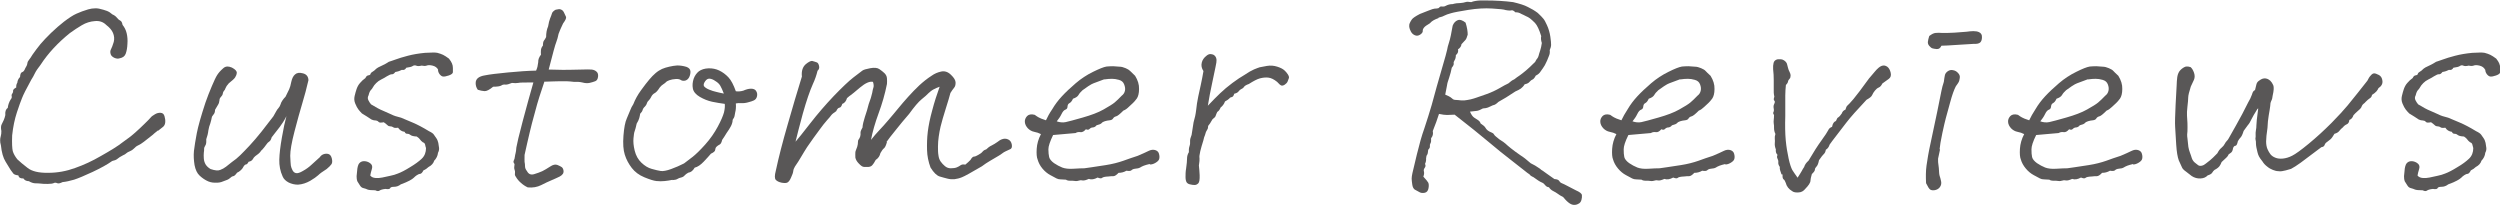 <?xml version="1.0" encoding="UTF-8"?> <svg xmlns="http://www.w3.org/2000/svg" id="_レイヤー_2" viewBox="0 0 164.61 13.47"><g id="_レイヤー_1-2"><path d="M10.4,8.59c-.18.14-.3.24-.36.3-.06.05-.25.2-.56.44-.14.11-.27.19-.38.24-.11.05-.2.12-.28.21-.08.08-.17.14-.27.18-.1.04-.18.08-.23.13s-.13.1-.23.14c-.16.08-.28.16-.36.23-.08.07-.2.11-.34.14-.32.23-.76.47-1.29.72-.54.25-.94.42-1.22.51-.28.08-.53.14-.76.16-.16.08-.28.11-.36.07-.08-.04-.16-.04-.23,0-.07.03-.2.05-.39.05s-.34,0-.45-.02c-.11-.01-.23-.02-.36-.02s-.28-.05-.43-.14c-.16,0-.28-.06-.36-.18-.19.01-.3-.05-.33-.2-.17-.02-.28-.06-.33-.12s-.11-.14-.18-.24c-.07-.11-.18-.29-.33-.54-.16-.25-.26-.61-.31-1.08-.04-.13-.05-.24-.05-.33s.01-.17.04-.27.04-.21.04-.34c-.04-.2-.03-.35.02-.44.05-.09.09-.19.14-.29.04-.1.08-.21.1-.32-.02-.23.03-.39.16-.47.02-.19.08-.37.18-.54.07-.08.1-.16.08-.23s0-.13.04-.18c.04-.05.06-.11.05-.18,0-.07.06-.14.21-.22-.01-.12.01-.22.07-.31.01-.14.07-.27.18-.38.01-.19.06-.3.14-.32.08-.02.15-.11.2-.25.08-.12.13-.23.14-.32.01-.09.05-.17.11-.24s.14-.19.23-.34c.17-.24.34-.47.52-.69.18-.22.42-.46.7-.74.29-.28.57-.52.85-.74.33-.25.6-.43.83-.53.23-.1.48-.2.76-.28.17-.05.32-.07.47-.07.08,0,.17,0,.25.02.22.05.39.1.52.15.13.05.25.13.36.23.12.05.22.12.3.22.08.1.15.16.22.19.07.03.12.12.15.28.13.16.22.34.27.55.05.21.07.45.05.7-.01.26-.05.47-.11.64-.06.17-.19.27-.4.31-.12.04-.24.02-.37-.04-.13-.07-.21-.15-.23-.26-.03-.11-.02-.21.03-.3.05-.09.11-.25.18-.48.05-.2.03-.4-.05-.59-.08-.19-.23-.36-.45-.53-.19-.19-.44-.28-.74-.25-.3.02-.59.11-.86.27s-.53.33-.79.52c-.78.63-1.43,1.32-1.93,2.09-.18.23-.31.42-.38.57-.07.15-.15.29-.23.41-.33.6-.53,1-.61,1.21-.08.2-.2.52-.34.95-.14.43-.25.93-.31,1.51-.02.52,0,.86.04,1.03.05.17.15.35.3.54.17.16.39.35.68.57.28.22.73.33,1.35.32.62,0,1.21-.11,1.78-.32.57-.2,1.13-.46,1.68-.78.32-.18.61-.35.85-.5s.43-.28.58-.4c.14-.11.27-.2.37-.27.1-.07.26-.19.46-.37.2-.18.41-.37.62-.58s.35-.34.41-.42.16-.14.29-.22c.12-.07.24-.1.37-.09.13.01.21.08.25.22s.06.26.05.4c-.01.13-.06.23-.14.3-.08.07-.19.15-.33.26Z" style="fill:#595757;"></path><path d="M17.24,9.86c-.08.13-.16.22-.23.27-.07.05-.13.1-.2.15-.07.05-.12.12-.17.21-.05.08-.14.14-.27.16-.06.12-.12.18-.18.18s-.13.08-.22.25c-.1.13-.22.23-.36.29-.1.14-.18.22-.25.23-.07.01-.14.05-.22.13s-.23.14-.47.22c-.13.06-.3.09-.51.08-.21,0-.39-.05-.54-.13-.16-.08-.32-.19-.48-.34s-.27-.38-.33-.69c-.05-.31-.07-.62-.04-.93.04-.32.1-.72.19-1.18.09-.46.28-1.13.57-2.01.13-.37.27-.73.42-1.08s.26-.59.35-.73.21-.28.37-.42c.1-.1.2-.14.31-.14.08,0,.18.02.29.07.23.12.33.24.32.35s-.05.21-.11.3c-.05.08-.19.21-.41.38-.12.13-.19.24-.22.32-.02.08-.06.14-.1.18-.04.04-.07.1-.08.18-.01.08-.05.15-.12.22s-.1.14-.1.23c-.01.11-.04.21-.1.3-.05.09-.12.2-.19.32,0,.13-.03.23-.1.31s-.11.14-.12.22c-.01.07-.04.19-.09.36-.06.14-.1.3-.13.47-.02.19-.07.39-.14.58.01.19,0,.33-.06.41-.05.08-.08.15-.08.22s0,.15-.02.26c-.01.11-.01.23,0,.38.01.14.05.27.12.39.07.11.17.21.32.3.29.1.5.12.64.06.14-.05.26-.12.38-.21.11-.08.24-.19.39-.31.19-.13.38-.28.55-.45s.38-.38.62-.64.5-.56.77-.9c.27-.34.53-.68.79-1.02.07-.12.13-.23.18-.32.05-.09.1-.17.16-.23.06-.07.1-.14.13-.23.02-.09.07-.18.13-.27.06-.09.13-.17.2-.24l.24-.49c.05-.11.1-.27.14-.49.05-.23.13-.39.25-.49.12-.11.29-.13.52-.07.23.06.35.21.36.45-.12.53-.26,1.04-.41,1.54-.15.5-.32,1.11-.51,1.84-.19.73-.28,1.26-.28,1.6.01.32.03.54.04.64.02.1.05.2.11.31.05.1.13.17.23.19.1.02.25-.02.45-.14.22-.12.41-.26.58-.42s.35-.32.54-.49c.05-.08.13-.15.23-.19.11-.04.22-.05.33-.02.11.03.19.13.23.3.04.17.03.3-.03.38s-.16.19-.31.31c-.27.17-.45.3-.56.41-.11.1-.29.23-.53.37-.25.14-.51.23-.8.25-.22,0-.42-.05-.61-.14-.19-.1-.33-.23-.4-.4-.16-.35-.23-.72-.22-1.11.01-.39.07-.88.17-1.45.1-.58.2-1.05.3-1.41-.14.28-.29.51-.44.71-.15.2-.33.42-.53.68-.04.14-.09.24-.16.28s-.14.11-.21.22c-.07.1-.17.23-.3.37Z" style="fill:#595757;"></path><path d="M28.85,4.59c-.07-.14-.2-.23-.37-.27-.17-.04-.3-.04-.39,0-.08.03-.19.03-.33,0-.16.04-.28.04-.36,0-.08-.03-.16-.02-.23.03-.07.05-.21.08-.42.11-.06.12-.16.17-.29.14-.11.06-.25.11-.43.14-.08.11-.16.16-.23.15-.07,0-.17.04-.32.13-.14.09-.27.16-.39.22s-.22.13-.32.23c-.1.1-.17.19-.21.27-.04.08-.09.14-.14.19-.05.05-.11.16-.15.34-.06.11-.07.21-.02.32.05.1.11.2.18.28.31.19.58.34.81.43.23.1.41.18.54.24.13.07.34.14.63.21.19.08.44.19.76.32.31.13.67.32,1.08.57.17.08.28.16.32.23.05.07.1.15.16.23.06.08.1.19.13.31.02.12.04.23.05.33.01.1-.01.21-.07.32-.02.2-.11.38-.25.52-.05.17-.17.31-.38.42-.08.08-.19.16-.33.22-.07.14-.14.22-.22.23-.07,0-.14.04-.22.09s-.14.11-.19.16-.15.12-.28.19c-.13.07-.33.16-.58.25-.14.11-.29.16-.44.16s-.24.03-.26.09c-.02.06-.13.08-.31.05-.19.02-.32.06-.39.11-.07.05-.16.04-.28-.02-.26,0-.44-.02-.51-.05-.08-.04-.17-.07-.26-.09-.1-.02-.18-.08-.24-.18-.07-.1-.12-.19-.17-.27-.04-.11-.05-.22-.05-.34.02-.24.04-.41.05-.5s.04-.18.07-.26c.04-.08.1-.15.19-.19.09-.04.2-.05.33-.02.13.03.23.09.31.17.08.08.1.2.05.35s-.08.29-.1.41c.08.1.2.15.35.16.15.01.3,0,.44-.03.14-.03.32-.07.51-.11.2-.04.37-.09.51-.15.22-.08.49-.22.81-.42.32-.19.58-.38.77-.56.19-.18.28-.42.28-.7-.02-.07-.05-.15-.06-.23-.02-.08-.07-.13-.15-.15-.08-.06-.14-.12-.18-.18-.04-.06-.11-.13-.22-.2-.22-.01-.35-.05-.41-.1s-.12-.08-.21-.08-.14-.04-.18-.13c-.18-.02-.32-.11-.43-.27-.16.02-.26.02-.32-.03-.05-.04-.12-.06-.19-.06s-.13-.02-.18-.07c-.05-.05-.13-.11-.25-.2-.19.04-.31.03-.35-.03-.04-.05-.11-.08-.21-.09-.1,0-.18-.03-.25-.06-.19-.13-.4-.26-.63-.4-.08-.08-.16-.17-.23-.26s-.14-.22-.21-.39c-.07-.17-.08-.33-.04-.5.04-.16.08-.32.13-.46.05-.14.12-.28.23-.4.1-.12.22-.23.35-.32.05-.11.11-.17.2-.18.08-.01.13-.04.14-.1,0-.05.09-.12.24-.21.1-.1.18-.17.26-.21.08-.04.18-.09.31-.15.13-.06.26-.13.39-.22.08-.02.23-.08.44-.15.21-.08.48-.16.82-.25s.71-.15,1.12-.19c.19-.01.36-.02.51-.02.13,0,.23,0,.31.02.14.04.27.08.37.13.1.05.23.13.39.25.1.12.16.23.2.32s.06.19.06.3c0,.11,0,.2,0,.28-.01.08-.1.15-.27.21-.17.06-.3.08-.38.07-.08-.01-.16-.07-.23-.16-.07-.1-.1-.19-.1-.29Z" style="fill:#595757;"></path><path d="M35.85,5.36c-.24.7-.45,1.35-.61,1.97-.17.61-.29,1.07-.36,1.38-.07.31-.13.55-.17.73-.04.18-.1.43-.17.76-.01.22,0,.37,0,.46.02.09.03.19.03.29s.04.21.13.32c.1.19.25.26.46.2s.39-.13.55-.2c.14-.07.31-.17.51-.3.19-.13.35-.16.48-.11s.22.1.28.14c.06.04.1.11.12.21.02.1,0,.18-.04.24-.05.07-.11.12-.2.17-.17.08-.35.17-.55.25-.2.08-.42.19-.68.32s-.55.18-.88.15c-.17-.08-.32-.18-.45-.3-.13-.11-.25-.25-.34-.41-.05-.06-.07-.14-.05-.23.01-.09,0-.17-.03-.23-.03-.07-.03-.19,0-.37-.07-.08-.09-.16-.05-.23s.06-.15.07-.24c.01-.09.03-.17.05-.25.02-.08.04-.2.05-.37.04-.23.17-.81.42-1.74s.48-1.78.7-2.54c-.57,0-.9,0-1,.03-.1.02-.24.02-.41,0-.19.08-.34.12-.43.11-.1-.01-.19,0-.27.06-.08.05-.26.08-.54.08-.24.2-.43.3-.57.29-.14-.01-.29-.04-.44-.09-.1-.14-.14-.29-.14-.44,0-.15.06-.26.16-.34.1-.08.26-.14.46-.17.29-.06.79-.12,1.51-.19.72-.07,1.33-.11,1.85-.12.05-.12.08-.21.09-.26.01-.05.03-.15.05-.3-.01-.16.05-.32.18-.49-.01-.11-.01-.21,0-.31.01-.1.05-.19.13-.29,0-.16.02-.27.07-.33.05-.07.1-.14.14-.23,0-.26.04-.5.13-.7.04-.23.08-.4.13-.52.05-.12.1-.25.14-.38.05-.08.13-.15.23-.2l.23-.04c.14.01.25.08.31.21.06.13.1.23.14.3.03.07-.03.22-.19.43-.06.13-.11.23-.14.3s-.09.2-.16.39c-.04.2-.09.39-.15.54-.07.16-.23.76-.5,1.81.45.01.75.02.91.02s.59,0,1.29-.02c.28-.01.48-.01.61,0,.13.01.24.05.33.13.09.07.13.19.11.34-.02.16-.08.26-.19.3-.11.04-.23.08-.37.11-.14.03-.3.02-.48-.03-.17-.04-.36-.05-.56-.04-.32-.04-.62-.05-.88-.04-.26,0-.6.02-1.04.03Z" style="fill:#595757;"></path><path d="M44.28,11.84c-.17.04-.34.06-.51.08s-.36.02-.55,0c-.19-.02-.46-.11-.8-.25-.34-.14-.62-.35-.82-.61-.2-.26-.36-.55-.46-.87-.1-.31-.13-.73-.09-1.25.04-.52.11-.9.22-1.14.1-.24.18-.42.23-.55.05-.13.11-.26.2-.39.12-.31.29-.62.51-.92.22-.3.4-.54.54-.7.14-.17.28-.31.42-.43.14-.12.29-.21.42-.27.14-.06.3-.11.48-.15.18-.04.35-.07.52-.08.2,0,.4.03.6.09.17.06.26.16.27.29.01.13-.02.26-.08.39-.07.13-.16.2-.27.23-.11.02-.21.01-.28-.04-.07-.05-.17-.07-.31-.07-.18.01-.33.04-.44.08-.11.04-.19.08-.23.13-.04.04-.1.09-.18.14-.08.05-.16.12-.23.21-.12.19-.23.32-.33.37-.1.05-.18.14-.23.24-.05.11-.13.22-.25.34-.04.13-.09.23-.17.31-.08.07-.13.15-.15.23-.02.08-.08.16-.16.24-.01.08-.03.18-.06.29-.03.11-.09.23-.17.36-.05.23-.09.39-.13.49-.04.1-.06.26-.08.48s0,.49.08.81.22.58.44.79c.22.21.45.35.68.41.25.07.45.12.6.14.15.02.38-.02.68-.13s.58-.23.85-.37c.14-.11.33-.25.55-.42.22-.17.5-.44.84-.82.34-.38.61-.77.83-1.18.22-.41.35-.72.41-.94.05-.22.07-.4.05-.56-.28-.04-.55-.08-.83-.14-.28-.06-.55-.17-.81-.32s-.42-.34-.46-.55c-.04-.21-.02-.42.05-.64.08-.22.2-.38.35-.5.16-.11.36-.18.62-.19.26-.01.5.04.71.14.23.11.43.26.61.45s.34.5.49.92c.16.02.32.01.49-.04.18-.08.35-.13.51-.13s.28.05.34.16c.07.11.08.23.05.35-.03.13-.1.21-.2.26-.1.05-.21.08-.32.11-.19.06-.36.08-.5.07-.14-.01-.26,0-.37.02.01.13.01.25,0,.34-.01.1-.02.18-.04.24-.01.07-.02.14-.04.22-.01.08-.05.17-.13.28,0,.13-.04.27-.11.41-.07.14-.17.29-.29.46-.08.14-.18.29-.29.45-.04.17-.09.27-.17.31-.08.04-.14.08-.2.14s-.08.12-.09.21c0,.08-.1.17-.28.25-.1.12-.25.29-.47.52-.21.22-.4.35-.6.4-.12.21-.26.31-.42.33-.11.06-.19.12-.25.19-.06.07-.14.11-.23.13s-.17.05-.23.09c-.06.04-.17.07-.33.08ZM47.66,6.16c-.08-.22-.16-.38-.23-.51-.07-.12-.17-.22-.32-.31-.14-.1-.27-.15-.38-.16-.11-.01-.21.04-.3.17s-.12.23-.08.32c.06.08.17.16.34.23.17.07.33.12.47.15.14.04.31.07.49.11Z" style="fill:#595757;"></path><path d="M58.4,9.35c-.06.22-.12.35-.19.41-.07.05-.15.16-.24.32-.04.19-.14.34-.31.45-.08.16-.16.27-.22.34-.06.07-.14.11-.25.12-.11,0-.21,0-.3,0s-.2-.07-.34-.22c-.14-.14-.21-.28-.23-.4-.01-.16,0-.27,0-.34s.06-.19.12-.36c.04-.13.05-.23.05-.31,0-.07.01-.13.05-.18.04-.05.07-.11.1-.2.02-.08.03-.16.02-.23-.01-.07.03-.18.13-.35.01-.19.07-.43.16-.71.1-.28.18-.56.25-.84.11-.29.19-.54.23-.74.02-.14.05-.26.08-.35.03-.09.02-.21-.03-.37-.22-.05-.5.08-.85.37-.35.3-.55.46-.61.5-.06.04-.14.1-.25.2-.06.2-.16.33-.31.38-.05.16-.11.24-.19.25-.08.01-.15.09-.21.23-.17.11-.28.2-.33.27-.05.07-.14.18-.27.32-.17.19-.32.39-.46.58-.14.19-.29.39-.44.6-.14.19-.28.39-.42.6-.13.21-.26.41-.38.62s-.26.43-.42.66c-.06.1-.1.2-.11.3-.01.1-.06.24-.14.41-.07.17-.15.28-.23.33-.08.05-.21.05-.39.02-.18-.04-.31-.1-.39-.19-.08-.09-.08-.29,0-.59.19-.89.45-1.9.78-3.04.32-1.14.64-2.19.94-3.17-.04-.36.05-.63.25-.81.17-.14.31-.22.42-.22.14.04.25.07.32.1.07.03.11.11.14.23.03.13,0,.23-.1.32-.07.29-.17.58-.31.88-.2.45-.42,1.09-.66,1.94-.23.85-.39,1.47-.48,1.85.16-.18.48-.58.97-1.21.49-.63,1-1.22,1.55-1.8.55-.57.98-.98,1.29-1.22.31-.24.51-.39.59-.45s.25-.11.52-.16c.27-.05.47-.03.6.06.13.09.25.18.34.27s.15.2.16.33c.01.13.01.26,0,.38-.13.66-.32,1.31-.55,1.93-.23.63-.4,1.21-.5,1.75.18-.23.36-.44.55-.64.19-.2.39-.42.6-.67s.43-.5.63-.75c.2-.25.43-.51.67-.78s.48-.51.73-.75c.25-.23.52-.45.82-.64.18-.13.39-.22.62-.27.23-.05.45.02.65.22.2.19.3.36.3.51s-.03.26-.1.34c-.07.08-.15.2-.24.34-.06.23-.16.57-.31,1.04s-.26.86-.34,1.18c-.05.22-.09.43-.12.65-.03.22-.05.43-.05.65,0,.22,0,.41.03.58.02.17.07.31.15.42.08.11.17.21.28.3s.23.14.38.14c.17,0,.3-.02.4-.06.1-.04.18-.09.25-.14s.17-.07.31-.04c.14-.12.26-.22.34-.31.08-.14.16-.22.23-.22s.16-.04.28-.11c.13-.07.23-.14.29-.22.06-.07.14-.12.23-.14.11-.11.23-.2.36-.26.13-.07.26-.14.38-.23.1-.08.2-.15.33-.19.12-.04.25-.04.38.02s.21.17.24.33,0,.28-.12.32c-.11.05-.2.09-.28.13-.08.04-.16.08-.23.14s-.16.11-.24.16c-.18.11-.37.22-.56.33s-.37.23-.54.36c-.7.41-1.13.65-1.31.72-.17.07-.34.11-.5.13-.16.01-.31,0-.46-.04s-.32-.08-.51-.14-.39-.25-.6-.59c-.14-.37-.22-.76-.23-1.16-.01-.4,0-.8.05-1.2.05-.4.14-.86.29-1.4.14-.54.31-1.06.49-1.56-.14.05-.28.11-.41.18-.13.07-.23.16-.33.25-.09.1-.24.23-.45.4-.21.17-.48.49-.82.96-.3.35-.6.7-.88,1.06-.29.35-.49.62-.61.79Z" style="fill:#595757;"></path><path d="M75.69,10.8c-.16.04-.28.07-.38.11-.1.04-.18.08-.24.12-.07.04-.18.07-.33.08-.11.01-.19.05-.24.1-.05.05-.17.06-.33.03-.17.1-.34.14-.52.14-.13.14-.25.22-.34.22s-.2,0-.32.02c-.23.01-.37.04-.42.09-.05.05-.15.04-.3-.02-.22.12-.41.15-.58.09-.18.08-.32.12-.42.1-.1-.02-.19-.01-.27.02-.08.03-.21.03-.38,0-.23.01-.37-.01-.43-.07-.14-.01-.27-.02-.36-.02s-.18-.02-.26-.06c-.08-.04-.21-.11-.41-.22-.19-.1-.37-.25-.52-.43-.16-.19-.26-.39-.32-.6-.06-.14-.08-.38-.06-.7.02-.32.11-.65.28-.97-.13-.07-.28-.12-.44-.15-.16-.03-.3-.11-.42-.23-.12-.13-.19-.27-.2-.42-.01-.14.04-.27.15-.39.11-.11.28-.14.5-.08.11.08.2.14.26.17.07.03.12.06.17.08.05.02.15.06.31.11.1-.22.23-.46.42-.74.17-.29.38-.57.63-.84.25-.27.56-.56.91-.86.35-.3.73-.55,1.14-.75s.7-.32.89-.35c.13-.01.28-.02.43-.02.14.01.28.02.42.03.13,0,.27.04.41.1.14.06.23.12.29.18s.17.17.33.32c.18.29.27.58.26.87,0,.29-.06.5-.15.63-.1.13-.18.23-.25.29-.07.06-.17.15-.28.26-.11.11-.23.2-.35.24-.23.23-.39.36-.48.38s-.16.07-.2.14c-.04.07-.12.11-.23.12-.11.01-.21.03-.31.06-.1.03-.17.07-.22.13-.05.05-.16.1-.33.14-.06.08-.14.13-.23.14-.1,0-.17.04-.23.1-.05.06-.14.07-.24.02-.12.14-.24.21-.36.19-.12-.02-.23,0-.32.06-.43.04-.93.08-1.48.13-.2.42-.31.73-.31.94s.02.37.05.51c.03.13.14.27.32.4.18.12.36.22.54.29s.43.1.74.08c.31-.02.55-.03.72-.03.16-.02.32-.05.49-.07.17-.02.48-.07.92-.14.45-.07.82-.17,1.14-.28s.63-.23.96-.33c.31-.13.55-.24.71-.32.16-.08.31-.1.44-.06s.22.12.25.24c.04.13.04.24.02.33-.02.1-.1.18-.23.26-.13.08-.25.12-.37.12ZM72.71,5.22c-.19.07-.36.14-.51.19s-.26.1-.34.14c-.08.04-.28.17-.58.39-.12.11-.21.21-.27.32-.06.1-.18.18-.36.24-.07.16-.15.25-.23.29-.08.04-.12.11-.13.22,0,.11-.05.18-.14.21-.09.03-.18.13-.26.3-.08.17-.19.32-.31.47.2.07.4.09.59.05s.56-.14,1.12-.3,1.02-.33,1.37-.53.6-.35.73-.46.29-.26.47-.45c.11-.08.18-.19.21-.32.03-.13.01-.26-.05-.42s-.17-.25-.34-.3c-.17-.05-.32-.07-.46-.07s-.31.01-.51.04Z" style="fill:#595757;"></path><path d="M79.23,9.26c-.08.25-.15.49-.2.7-.05.22-.07.37-.05.45.01.08,0,.25-.04.49.02.19.04.4.05.63.01.29-.02.47-.09.54-.07.07-.15.11-.24.11s-.19-.01-.3-.04c-.11-.02-.18-.07-.23-.14-.04-.07-.07-.19-.07-.34,0-.16,0-.35.04-.58.04-.28.06-.49.06-.64,0-.15.04-.29.12-.42-.01-.14,0-.27.04-.39.04-.11.05-.23.04-.33s.03-.25.1-.42c.05-.28.09-.55.13-.83.08-.26.14-.54.17-.81.03-.28.07-.58.14-.9.04-.17.09-.41.16-.73s.13-.63.18-.93c-.12-.18-.16-.37-.11-.56.04-.17.14-.32.31-.45.08-.07.17-.11.25-.11s.16.02.22.05c.16.1.22.27.18.51-.05.25-.08.44-.11.55-.02.11-.08.4-.18.86-.1.46-.19.93-.27,1.43.31-.33.58-.6.81-.82.23-.22.5-.45.81-.68.31-.23.57-.4.78-.52.26-.18.48-.3.64-.37.16-.07.29-.11.37-.14.08-.02.24-.05.48-.09s.46-.02.68.05c.22.07.37.15.47.24.08.07.16.16.23.27s.09.2.06.26c-.02.07-.05.14-.08.21-.03.07-.09.14-.18.2-.09.06-.17.08-.23.06s-.16-.1-.28-.24c-.21-.17-.4-.26-.58-.28-.18-.02-.36,0-.55.05-.19.05-.43.18-.73.37-.17.06-.27.12-.32.19-.04.07-.1.11-.17.14-.07.03-.13.08-.18.15-.05.07-.14.13-.29.16-.04.13-.09.21-.16.22-.07.01-.13.04-.16.09-.04.05-.13.11-.29.2-.06.17-.16.3-.29.4-.05.13-.12.23-.22.29-.05.1-.08.18-.1.24-.02.07-.06.12-.13.17-.07.05-.12.11-.16.2-.04.08-.11.19-.21.31,0,.11-.02.2-.07.26-.05.07-.1.18-.14.35-.04.07-.07.19-.11.36Z" style="fill:#595757;"></path><path d="M94.72,1.19c-.13.05-.24.09-.32.14-.08.04-.17.11-.26.21-.19.11-.32.2-.38.28-.06.08-.09.15-.08.23,0,.07-.05.15-.17.23-.12.08-.24.09-.35.04-.12-.05-.2-.13-.26-.24-.06-.11-.1-.22-.11-.31-.01-.09,0-.18.04-.26s.08-.17.14-.24c.06-.08.23-.2.52-.35.46-.18.73-.29.83-.32.1-.03.19-.04.27-.04.08,0,.14-.02.18-.07s.1-.08.18-.06c.08.01.17,0,.25-.05.13-.07.28-.11.45-.11.17-.05.34-.07.5-.07.14-.01.26-.03.34-.06.08-.03.21-.03.38,0,.14-.06.35-.1.61-.11h.31c.7,0,1.31.04,1.84.11.42.1.75.2.97.32.23.11.45.24.65.39.18.17.3.29.37.38.07.08.15.23.24.43.11.24.18.49.22.75s.05.44.05.54-.03.22-.09.35c.02.14,0,.27-.05.38-.08.22-.17.42-.27.61-.08.13-.17.27-.27.4-.07.12-.18.22-.33.29-.08.16-.16.24-.22.26-.06.02-.12.07-.18.14-.06.08-.17.14-.33.17-.07.12-.16.21-.25.28-.1.07-.22.13-.36.19-.45.3-.82.53-1.12.69-.13.13-.25.21-.36.22-.16.07-.27.12-.33.15-.07.03-.18.05-.33.06-.18.1-.31.15-.4.16-.08.01-.23.03-.45.05.08.19.17.32.27.39.1.07.18.12.26.17.08.05.14.12.17.22.17.11.27.2.31.27.04.07.09.14.16.19.07.05.15.1.24.13.08.03.14.07.17.13.03.05.08.11.14.15l.22.18c.19.12.33.21.4.28.07.07.19.17.35.3.16.13.38.29.64.47.18.11.4.28.67.52.18.08.38.2.61.36.05.05.11.1.19.14.08.05.16.11.25.18.09.07.26.19.51.36.17.01.27.05.32.13s.1.12.18.15c.08.03.2.09.35.17.16.08.34.18.56.29.25.11.39.21.4.32.01.1,0,.2-.03.31s-.08.18-.15.23-.17.09-.28.1c-.12.01-.23-.02-.35-.1-.12-.08-.26-.21-.42-.41-.16-.08-.28-.16-.36-.22-.08-.06-.18-.12-.3-.18s-.21-.14-.28-.25c-.11-.01-.19-.06-.25-.14-.06-.08-.13-.14-.21-.17s-.16-.08-.24-.13c-.08-.05-.19-.13-.33-.23-.12-.05-.21-.11-.25-.18-.1-.06-.2-.14-.31-.23-.11-.09-.4-.32-.88-.69s-.98-.77-1.51-1.22-1.27-1.04-2.23-1.79c-.21.01-.37.02-.5.02s-.3-.02-.53-.07c-.06.19-.12.37-.18.53-.06.16-.14.36-.23.6.04.18,0,.34-.11.47.01.16,0,.27-.04.33-.04.07-.05.13-.04.2.01.07-.02.14-.11.23-.01.18-.04.29-.07.33-.04.04-.06.12-.07.24.01.12-.01.24-.07.36.05.1.04.18-.02.26-.06.08-.08.16-.05.25.02.09.01.2-.04.33.17.18.27.31.32.39.04.08.05.2.02.37-.03.17-.11.27-.24.3-.13.03-.25.02-.34-.03s-.21-.11-.33-.18c-.08-.06-.14-.17-.16-.33-.02-.16-.04-.29-.04-.39s.02-.22.05-.36c.04-.16.13-.56.29-1.22.16-.66.32-1.24.5-1.74.17-.51.33-1.02.48-1.53.22-.82.44-1.6.66-2.35s.34-1.18.36-1.3c.02-.12.05-.26.11-.43.05-.17.1-.33.13-.5.03-.16.07-.38.12-.64.07-.18.18-.3.33-.36.14-.06.32,0,.52.16.1.31.14.58.14.79-.05.18-.1.3-.15.35-.05.05-.14.15-.26.28-.01.13-.09.25-.23.34.04.14-.01.27-.14.38,0,.14-.03.26-.08.33-.05.08-.08.15-.06.22.01.07-.03.16-.13.28-.04.2-.09.42-.17.65s-.13.39-.14.5c-.02.1-.06.31-.12.62.19.08.31.14.36.18s.1.08.15.12c.05.04.17.06.35.06.13.02.26.03.4.02.13-.01.27-.04.42-.07.14-.04.27-.07.37-.11.1-.04.32-.11.66-.23.34-.12.63-.26.89-.41.26-.15.42-.24.48-.26.06-.02.13-.07.2-.14.07-.07.16-.12.27-.17.14-.11.26-.2.36-.26.1-.07.24-.18.42-.33.18-.16.33-.29.45-.42.1-.08.16-.15.18-.21.02-.05.06-.1.1-.15.04-.05.07-.11.09-.19.02-.08.05-.19.1-.33.05-.14.08-.3.11-.5-.06-.18-.07-.33-.04-.45-.13-.43-.27-.72-.41-.87-.14-.14-.25-.24-.33-.3s-.17-.11-.27-.15c-.1-.05-.19-.1-.29-.14-.13-.08-.26-.12-.4-.11-.11-.11-.2-.15-.26-.13-.07.02-.2.02-.39-.02-.1-.04-.39-.07-.88-.1-.49-.03-1.01,0-1.57.09-.56.09-.94.16-1.14.22-.2.05-.34.11-.42.15-.08.05-.22.1-.4.14Z" style="fill:#595757;"></path><path d="M113.6,10.8c-.16.04-.28.07-.38.11-.1.04-.18.08-.24.12s-.18.07-.33.08c-.11.01-.19.05-.24.1-.05.05-.17.06-.33.03-.17.1-.34.14-.52.14-.13.14-.25.22-.34.22s-.2,0-.33.02c-.23.01-.37.04-.42.09-.05.05-.15.04-.3-.02-.22.12-.41.15-.58.09-.18.08-.32.12-.42.1-.1-.02-.19-.01-.27.02-.08.03-.21.03-.38,0-.23.01-.37-.01-.43-.07-.14-.01-.26-.02-.36-.02s-.18-.02-.26-.06c-.08-.04-.21-.11-.41-.22-.19-.1-.37-.25-.52-.43-.16-.19-.27-.39-.33-.6-.06-.14-.08-.38-.06-.7.02-.32.11-.65.28-.97-.13-.07-.28-.12-.44-.15-.16-.03-.3-.11-.42-.23-.12-.13-.19-.27-.2-.42s.04-.27.15-.39c.11-.11.28-.14.5-.08.11.08.2.14.26.17.07.03.12.06.17.08.05.02.15.06.31.11.1-.22.24-.46.42-.74.17-.29.38-.57.63-.84.25-.27.56-.56.91-.86.35-.3.73-.55,1.14-.75.4-.2.7-.32.89-.35.13-.01.28-.02.43-.02.14.01.28.02.42.03.13,0,.27.04.41.1.14.06.24.12.29.18.05.06.17.17.33.32.18.29.27.58.26.87,0,.29-.06.5-.15.63-.1.13-.18.23-.25.29-.07.06-.17.15-.28.26-.12.11-.23.2-.35.24-.23.23-.39.36-.48.38-.09.02-.16.07-.2.14-.04.07-.12.11-.23.12-.11.01-.21.03-.31.06-.1.03-.17.07-.22.13-.05.05-.16.1-.33.14-.06.08-.14.13-.23.14-.1,0-.17.04-.23.1-.05.06-.14.07-.24.02-.12.14-.24.21-.36.19-.12-.02-.23,0-.33.06-.43.04-.93.08-1.48.13-.21.42-.31.73-.31.94s.01.37.04.51c.03.13.14.27.32.4.18.12.36.22.54.29s.43.1.74.08c.31-.02.55-.03.72-.03.16-.02.32-.05.49-.07.17-.02.48-.07.92-.14.45-.07.82-.17,1.14-.28.31-.11.63-.23.96-.33.31-.13.55-.24.71-.32.16-.08.31-.1.44-.06.13.04.22.12.25.24.04.13.04.24.02.33-.02.1-.1.18-.23.26-.13.08-.25.12-.37.12ZM110.62,5.22c-.19.07-.36.14-.51.19s-.26.1-.34.14-.28.17-.58.39c-.12.11-.21.21-.27.32-.06.1-.18.18-.36.24-.07.16-.15.25-.23.29s-.12.11-.13.22-.05.18-.14.21c-.09.03-.18.13-.26.3s-.19.32-.31.47c.2.07.4.09.59.05.19-.04.56-.14,1.12-.3s1.02-.33,1.37-.53c.36-.2.6-.35.73-.46s.29-.26.47-.45c.11-.08.18-.19.21-.32s.02-.26-.04-.42-.17-.25-.34-.3c-.17-.05-.32-.07-.46-.07s-.31.01-.51.04Z" style="fill:#595757;"></path><path d="M117.3,11.48c-.04-.11-.07-.2-.09-.27s-.03-.14-.02-.22c-.07-.1-.11-.19-.1-.29s-.01-.18-.05-.25c-.04-.07-.05-.16,0-.25-.1-.1-.13-.22-.11-.36-.06-.16-.08-.29-.07-.4.01-.11.01-.21,0-.3-.01-.09,0-.2.04-.32-.06-.12-.09-.25-.09-.38s0-.23-.02-.31c-.01-.07-.01-.15,0-.24.01-.09.02-.2.02-.32-.06-.07-.07-.14-.04-.19s.04-.13.02-.23c-.02-.1-.02-.2.02-.28.06-.12.07-.2.02-.24-.05-.04-.05-.13,0-.26-.04-.18-.05-.35-.04-.5,0-.15,0-.35,0-.59s-.01-.47-.04-.72c-.01-.16,0-.3.03-.42s.12-.21.28-.24h.18c.07,0,.14.02.22.07.11.07.17.15.2.23.02.08.05.17.07.27.02.1.06.18.1.26.04.08.07.16.07.25,0,.09-.02.16-.07.21-.05.05-.09.11-.1.18-.01.07-.06.15-.14.23-.02.22-.04.44-.04.68,0,.23,0,.68,0,1.35-.02.63-.01,1.16.03,1.6s.11.84.19,1.21.17.62.24.75c.08.13.2.3.35.51.14-.22.24-.37.28-.45.04-.08.09-.17.15-.25.05-.16.14-.29.29-.42.32-.55.61-1,.85-1.33.24-.33.39-.56.45-.68.04-.1.12-.17.25-.22.02-.11.05-.19.09-.25.04-.06.08-.1.12-.11.04-.01.07-.05.09-.12.02-.07.06-.12.12-.15.06-.04.13-.12.22-.25.04-.12.11-.2.24-.25.04-.14.08-.23.13-.27.05-.04.19-.18.4-.43.21-.25.55-.7,1.02-1.35.11-.12.24-.28.4-.47s.3-.31.43-.36c.13-.05.25-.03.37.05.11.08.19.22.23.4.04.18,0,.31-.12.4s-.26.19-.43.31c-.06.13-.14.22-.23.26-.1.04-.18.11-.26.21s-.14.19-.18.29c-.04.1-.17.2-.37.31-.61.65-1.07,1.16-1.35,1.53-.29.37-.54.7-.76.99-.1.12-.2.27-.32.43-.05.16-.13.27-.25.34-.02.13-.07.23-.13.28-.06.05-.17.19-.32.41-.04.2-.09.34-.16.41-.07.07-.11.14-.11.21s-.07.17-.2.29c-.06.2-.09.35-.09.42s-.03.16-.09.25-.14.19-.25.3c-.11.14-.25.23-.43.24s-.33,0-.43-.08c-.12-.07-.21-.15-.28-.24-.07-.09-.12-.19-.15-.31-.04-.11-.08-.19-.14-.23-.06-.04-.08-.15-.07-.32Z" style="fill:#595757;"></path><path d="M127.74,9.84c-.07.31-.11.52-.13.61-.01.1,0,.3.05.61.01.28.03.46.06.54.03.08.06.2.09.34s0,.27-.08.38c-.08.11-.19.17-.33.2-.13.02-.23.01-.31-.04-.07-.05-.16-.19-.27-.42-.02-.41-.02-.8.03-1.16s.13-.86.27-1.49c.14-.63.28-1.3.43-2.03s.24-1.19.28-1.39.09-.4.16-.6c.02-.19.05-.34.07-.44s.09-.19.19-.26c.1-.07.22-.1.34-.07.13.02.24.08.33.18.1.1.14.21.12.33-.02.13-.04.22-.07.27-.03.05-.09.15-.19.28-.12.23-.25.59-.38,1.08-.13.49-.23.83-.28,1.02-.05.19-.13.52-.23.99-.1.48-.16.83-.18,1.06ZM127.83,3.01c-.07.16-.17.23-.31.22-.13-.01-.23-.03-.29-.05-.06-.02-.13-.08-.2-.16-.07-.08-.1-.17-.09-.27.01-.1.04-.22.09-.38.16-.12.29-.19.41-.2s.27-.02.47,0c.2,0,.46,0,.78-.02.32-.02.58-.04.79-.06.16-.02.31-.04.45-.04.16,0,.28.02.38.07.13.06.2.17.19.33,0,.16-.04.28-.12.35s-.22.1-.45.09c-.64.04-1.07.06-1.3.08-.23.02-.49.03-.79.04Z" style="fill:#595757;"></path><path d="M140.45,10.8c-.16.04-.28.07-.38.11-.1.04-.18.08-.24.12s-.18.07-.33.08c-.11.01-.19.05-.24.1-.05.05-.17.06-.33.03-.17.1-.34.14-.52.14-.13.14-.25.22-.34.22s-.2,0-.33.02c-.23.01-.37.04-.42.09-.05.05-.15.04-.3-.02-.22.12-.41.15-.58.09-.18.08-.32.12-.42.1-.1-.02-.19-.01-.27.02-.08.03-.21.03-.38,0-.23.01-.37-.01-.43-.07-.14-.01-.26-.02-.36-.02s-.18-.02-.26-.06c-.08-.04-.21-.11-.41-.22-.19-.1-.37-.25-.52-.43-.16-.19-.27-.39-.33-.6-.06-.14-.08-.38-.06-.7.02-.32.11-.65.28-.97-.13-.07-.28-.12-.44-.15-.16-.03-.3-.11-.42-.23-.12-.13-.19-.27-.2-.42s.04-.27.15-.39c.11-.11.28-.14.5-.08.11.08.2.14.26.17.07.03.12.06.17.08.05.02.15.06.31.11.1-.22.24-.46.42-.74.17-.29.38-.57.63-.84.25-.27.56-.56.91-.86.35-.3.73-.55,1.14-.75.4-.2.7-.32.89-.35.13-.01.28-.02.43-.02.14.01.28.02.42.03.13,0,.27.04.41.1.14.06.24.12.29.18.05.06.17.17.33.32.18.29.27.58.26.87,0,.29-.06.5-.15.63-.1.13-.18.23-.25.29-.07.06-.17.15-.28.26-.12.11-.23.2-.35.24-.23.23-.39.36-.48.38-.09.02-.16.07-.2.14-.04.07-.12.11-.23.12-.11.01-.21.03-.31.06-.1.03-.17.07-.22.13-.05.05-.16.1-.33.14-.06.08-.14.13-.23.14-.1,0-.17.04-.23.1-.05.06-.14.07-.24.02-.12.14-.24.21-.36.19-.12-.02-.23,0-.33.06-.43.04-.93.08-1.48.13-.21.42-.31.73-.31.94s.01.37.04.51c.03.13.14.27.32.4.18.12.36.22.54.29s.43.1.74.08c.31-.02.55-.03.72-.03.16-.02.32-.05.49-.07.17-.02.48-.07.92-.14.45-.07.82-.17,1.14-.28.31-.11.63-.23.96-.33.31-.13.55-.24.71-.32.16-.08.31-.1.44-.06.13.04.22.12.25.24.04.13.04.24.02.33-.02.1-.1.18-.23.26-.13.08-.25.12-.37.12ZM137.47,5.22c-.19.07-.36.14-.51.19s-.26.1-.34.14-.28.17-.58.39c-.12.11-.21.21-.27.32-.06.1-.18.18-.36.24-.07.16-.15.25-.23.29s-.12.11-.13.22-.05.18-.14.21c-.09.03-.18.13-.26.3s-.19.32-.31.47c.2.07.4.09.59.05.19-.04.56-.14,1.12-.3s1.02-.33,1.37-.53c.36-.2.6-.35.73-.46s.29-.26.47-.45c.11-.08.18-.19.21-.32s.02-.26-.04-.42-.17-.25-.34-.3c-.17-.05-.32-.07-.46-.07s-.31.01-.51.04Z" style="fill:#595757;"></path><path d="M148.64,7.17c-.19.3-.32.53-.4.69-.07.16-.15.29-.24.39-.08.1-.17.23-.27.37-.07.23-.14.37-.2.43-.06.06-.12.14-.18.25-.04.19-.09.29-.16.3-.07,0-.13.06-.16.17-.02.16-.08.26-.17.31-.09.05-.14.1-.15.15-.01.05-.16.2-.43.44-.04.1-.08.19-.14.27-.06.08-.17.17-.33.25-.06.05-.11.11-.15.18s-.14.13-.3.18c-.11.12-.26.19-.47.2-.2.01-.4-.04-.58-.16-.08-.07-.21-.17-.36-.28-.16-.11-.25-.21-.28-.29-.03-.08-.1-.23-.21-.46-.08-.22-.14-.56-.17-1.04-.03-.48-.05-.86-.07-1.16-.02-.29,0-.78.03-1.46.04-.68.06-1.11.07-1.29,0-.17.02-.35.04-.54.03-.19.1-.35.21-.46.11-.11.23-.19.36-.23.1-.01.2,0,.31.04.08.07.16.19.22.36.06.17.06.33,0,.47-.07.14-.14.29-.21.45-.11.35-.17.59-.17.72s-.02.33-.05.59c-.03.26-.04.46-.03.6s.02.31.03.49,0,.36,0,.54c-.02.13-.03.29,0,.47.02.18.04.37.06.56.02.13.06.26.1.37.04.11.09.24.13.38.05.14.13.24.24.32.06.05.12.09.18.14.06.04.14.05.23.03.1-.02.19-.07.27-.14.08-.07.18-.14.28-.22.1-.08.26-.23.48-.46.08-.16.17-.28.27-.36.1-.08.17-.17.21-.25.04-.08.09-.15.14-.2.05-.05.09-.1.12-.16.03-.06.19-.34.48-.85s.56-1.02.81-1.53c.1-.16.18-.33.25-.52.04-.16.1-.25.2-.29.04-.16.07-.28.09-.37.02-.09.07-.17.15-.23.08-.06.16-.11.23-.14.08-.03.17-.04.26-.02.1.02.19.07.27.14.08.08.15.18.2.3.05.12.04.35-.04.69-.01.13-.04.25-.09.34-.05.1-.07.21-.07.34-.02.18-.06.39-.1.63-.04.24-.07.51-.08.81-.06.4-.09.7-.09.89s.03.37.09.51c.06.13.12.24.19.33.07.09.17.17.32.23.14.06.31.08.51.06.19-.02.4-.08.61-.19.22-.11.58-.37,1.09-.79.51-.42,1.01-.88,1.49-1.36.48-.49.83-.87,1.06-1.15l.67-.83c.22-.28.44-.55.64-.81.06-.13.13-.25.22-.34.08-.1.16-.14.23-.14.07,0,.17.04.31.11.13.07.21.2.23.39.02.19-.07.35-.26.47-.02.06-.07.13-.13.21-.07.08-.17.16-.3.24-.01.1-.06.17-.14.22-.08.05-.17.13-.27.23-.05.06-.1.11-.15.14-.05.04-.09.09-.11.15-.02.07-.06.13-.12.19-.06.06-.13.12-.2.18-.07.06-.15.14-.23.23-.05.16-.14.26-.27.31-.01.14-.07.24-.16.28-.1.04-.19.11-.27.21-.08.06-.16.14-.23.23-.07.09-.17.15-.32.19-.1.17-.18.29-.26.36s-.16.13-.23.18c-.08.05-.13.11-.16.2-.03.08-.1.13-.21.14-.1.07-.28.21-.56.42-.28.21-.54.41-.8.6-.26.19-.47.32-.64.41-.16.05-.27.08-.35.1-.08.02-.16.03-.24.05-.08.01-.17.02-.26,0-.1,0-.21-.03-.34-.08-.13-.05-.26-.12-.39-.23-.13-.1-.23-.21-.3-.33-.11-.13-.18-.24-.23-.33-.04-.08-.08-.18-.1-.28-.02-.1-.05-.2-.07-.31-.02-.1-.03-.2-.03-.28,0-.08,0-.15-.02-.2-.02-.05-.02-.13,0-.23-.01-.2,0-.35.02-.44.02-.09.03-.19.03-.31,0-.11.03-.48.12-1.11Z" style="fill:#595757;"></path><path d="M163.63,4.59c-.07-.14-.2-.23-.37-.27-.17-.04-.3-.04-.39,0-.08.03-.19.03-.32,0-.16.04-.28.04-.36,0s-.16-.02-.23.03c-.07.05-.21.08-.42.11-.06.12-.16.17-.29.14-.11.06-.25.11-.43.14-.08.11-.16.16-.23.15s-.17.04-.32.13c-.14.09-.27.16-.39.22s-.22.13-.32.23c-.1.1-.17.19-.21.27-.04.08-.09.14-.14.19-.05.05-.11.16-.15.34-.06.11-.07.21-.02.32.05.1.11.2.18.28.31.19.58.34.81.43.23.1.41.18.54.24.13.07.34.14.63.21.19.08.45.19.76.32.31.13.67.32,1.08.57.17.08.28.16.33.23s.1.15.16.23c.06.08.1.19.13.31.02.12.04.23.05.33.01.1-.01.21-.07.32-.02.2-.11.38-.25.52-.05.17-.17.31-.38.42-.08.08-.19.16-.32.22-.07.14-.14.22-.22.23-.07,0-.14.04-.22.09s-.14.11-.19.16c-.05.05-.15.12-.28.19-.13.07-.32.16-.58.25-.14.11-.29.16-.44.16s-.24.03-.26.09c-.02.06-.13.08-.31.05-.19.02-.32.06-.39.11-.07.05-.16.04-.28-.02-.27,0-.44-.02-.51-.05s-.17-.07-.26-.09c-.1-.02-.18-.08-.24-.18-.07-.1-.12-.19-.17-.27-.04-.11-.05-.22-.05-.34.02-.24.04-.41.05-.5.01-.09.04-.18.07-.26.04-.08.1-.15.19-.19.09-.04.2-.05.32-.02.13.03.23.09.31.17.08.08.1.2.05.35s-.08.29-.1.41c.08.1.2.15.35.16.15.01.3,0,.44-.03.14-.03.32-.07.51-.11.2-.04.37-.09.51-.15.22-.08.49-.22.81-.42.33-.19.58-.38.77-.56s.28-.42.28-.7c-.02-.07-.04-.15-.06-.23-.02-.08-.07-.13-.15-.15-.08-.06-.14-.12-.18-.18-.04-.06-.11-.13-.22-.2-.22-.01-.35-.05-.41-.1s-.12-.08-.21-.08-.14-.04-.18-.13c-.18-.02-.33-.11-.43-.27-.16.02-.26.02-.32-.03-.05-.04-.12-.06-.19-.06s-.13-.02-.18-.07c-.05-.05-.13-.11-.25-.2-.19.04-.31.03-.35-.03s-.11-.08-.21-.09c-.1,0-.18-.03-.25-.06-.19-.13-.4-.26-.63-.4-.08-.08-.16-.17-.23-.26s-.14-.22-.21-.39c-.07-.17-.08-.33-.04-.5.04-.16.08-.32.13-.46.05-.14.12-.28.23-.4.1-.12.22-.23.35-.32.05-.11.11-.17.2-.18.08-.01.13-.04.14-.1,0-.05.09-.12.24-.21.1-.1.18-.17.26-.21.08-.04.18-.09.31-.15.13-.06.25-.13.39-.22.08-.02.23-.08.44-.15.21-.08.48-.16.82-.25s.71-.15,1.12-.19c.19-.01.36-.02.51-.02.13,0,.23,0,.31.02.14.04.27.08.37.13.1.05.23.13.39.25.1.12.16.23.2.32s.06.19.06.3,0,.2,0,.28c-.01.08-.1.15-.27.21-.17.06-.29.08-.38.07-.08-.01-.16-.07-.23-.16-.07-.1-.1-.19-.1-.29Z" style="fill:#595757;"></path></g></svg> 